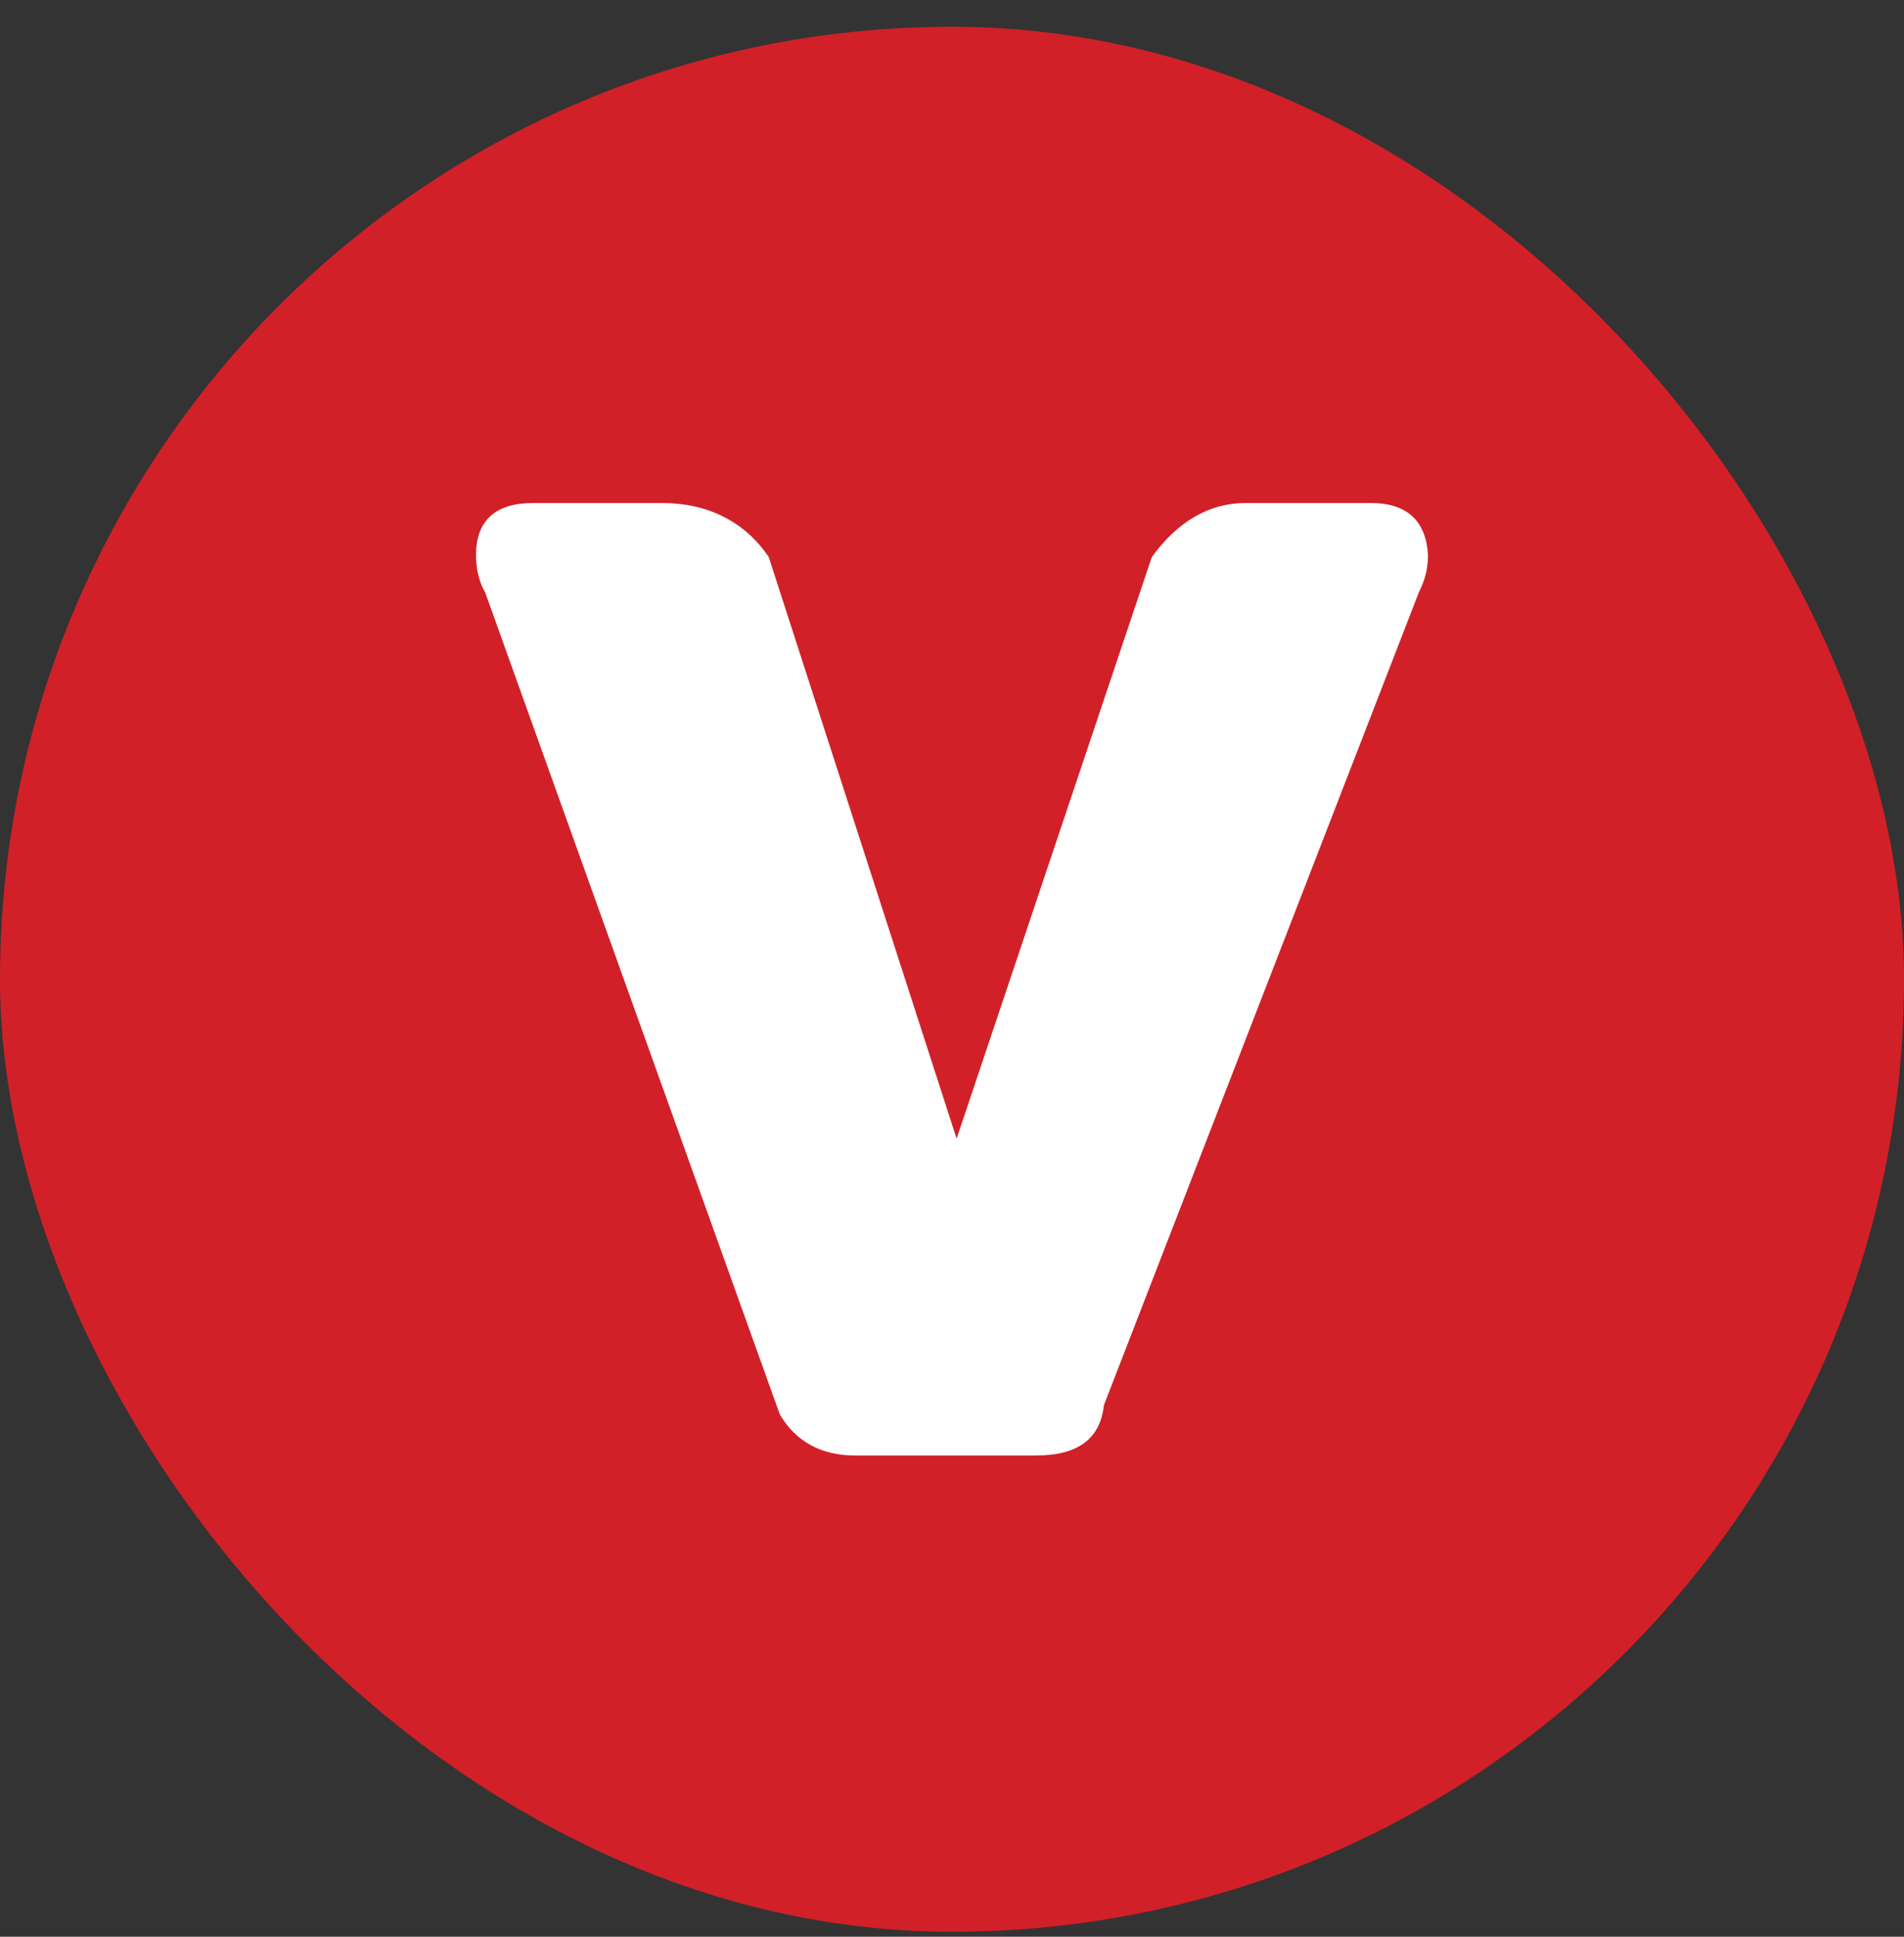 <svg width="60" height="61" viewBox="0 0 60 61" fill="none" xmlns="http://www.w3.org/2000/svg">
<rect x="0" y="0" width="60" height="61" fill="#333333" stroke="none"/>
<rect y="0.843" width="60" height="60" rx="30" fill="#D12028"/>
<path fill-rule="evenodd" clip-rule="evenodd" d="M43.201 15.843H39.255C38.095 15.843 37.108 16.43 36.296 17.546L30.145 35.863L24.226 17.546C23.472 16.43 22.311 15.843 20.861 15.843H16.799C15.638 15.843 15 16.372 15 17.487C15 17.957 15.116 18.368 15.29 18.661L24.575 44.552C25.097 45.432 25.909 45.843 26.954 45.843H32.64C33.975 45.843 34.671 45.315 34.787 44.258L44.71 18.661C44.884 18.309 45 17.957 45 17.487C44.942 16.43 44.362 15.843 43.201 15.843Z" fill="white"/>
</svg>
